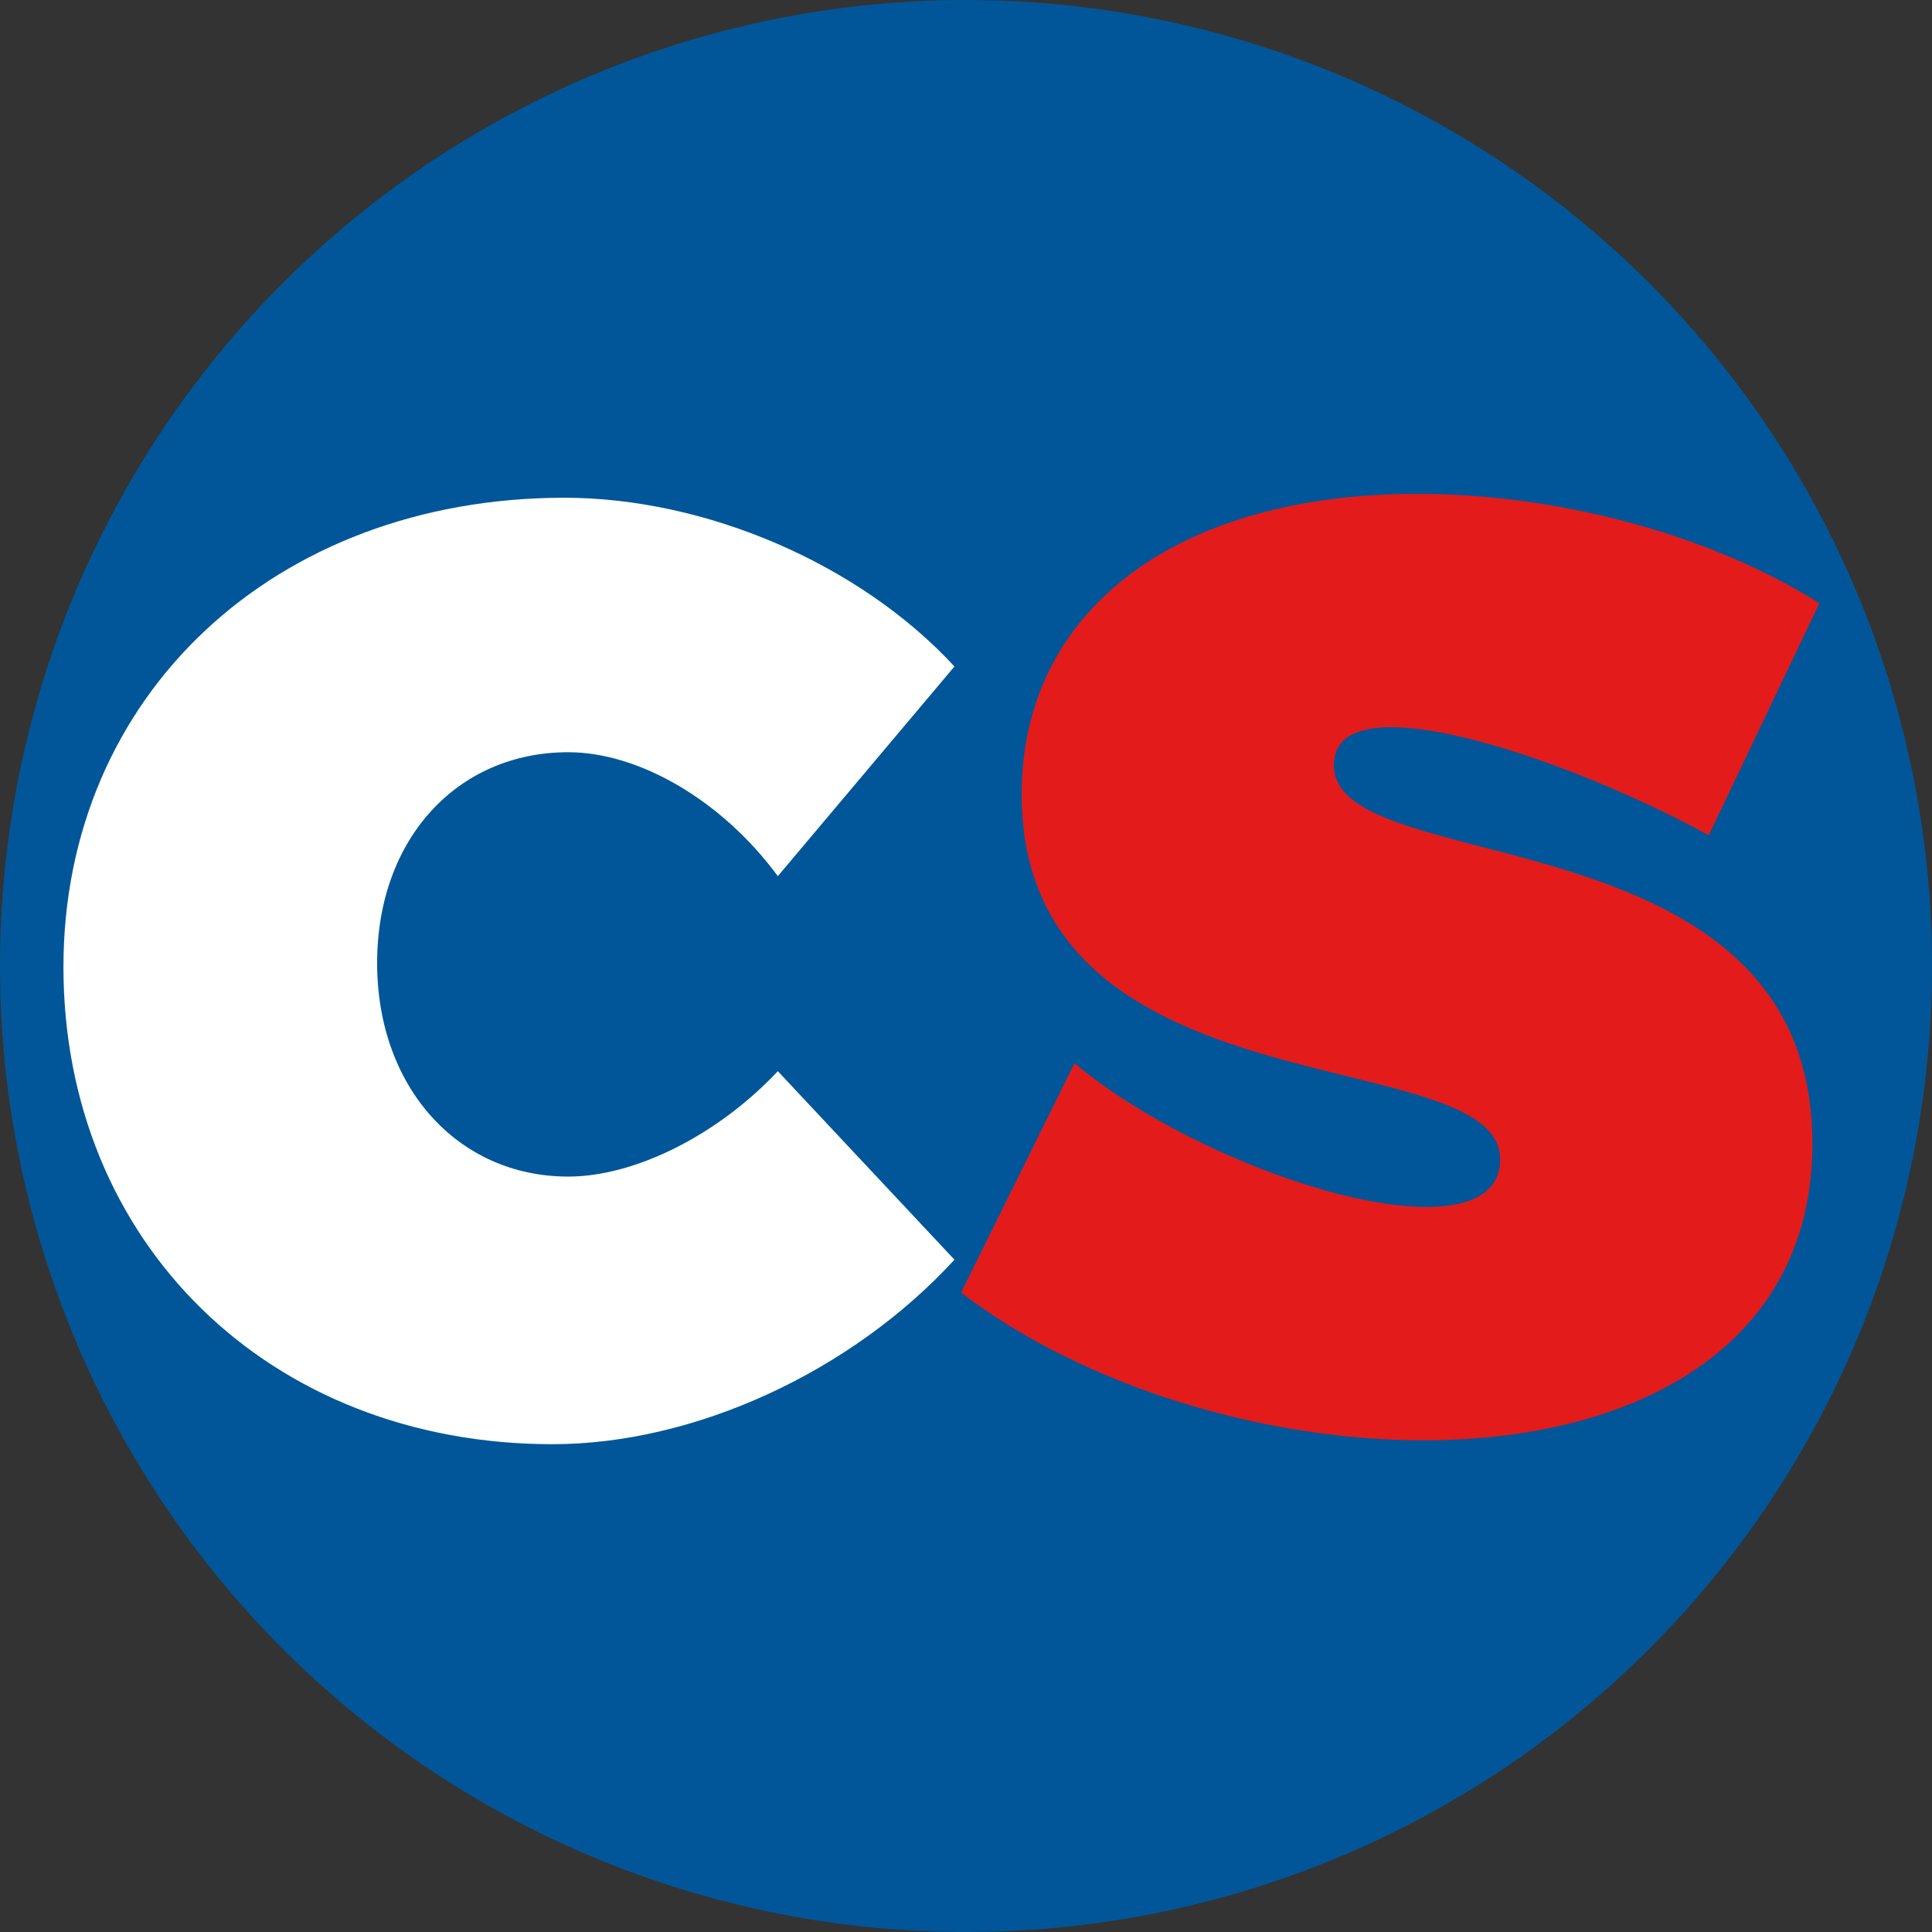 <svg id="Laag_1" xmlns="http://www.w3.org/2000/svg" viewBox="0 0 169 169"><rect x="0" y="0" width="169" height="169" fill="#333333" stroke="none"/><defs><style>.cls-1{fill:#005698;}.cls-2{fill:#e41b1b;}.cls-3{fill:#fff;}</style></defs><path class="cls-1" d="M455.6,362.57a84.5,84.5,0,1,0-84.5-84.5,84.5,84.5,0,0,0,84.5,84.5" transform="translate(-371.1 -193.57)"/><path class="cls-2" d="M495.06,236.77c-21,0-34.59,10.14-34.59,26.29,0,28.36,41.86,21.44,41.86,31.93,0,2.89-2.54,4.16-6.46,4.16-8.19,0-22.48-5.65-30.78-12.57l-9.92,20.06c10.72,8.19,26.41,12.92,40.47,12.92,18.22,0,34-8,34-25.95,0-29.29-41.86-22.94-41.86-33.09,0-2.42,2-3.34,5-3.34,7,0,19.6,4.95,27.79,9.45l9.68-20.29c-9.11-5.77-22.37-9.57-35.17-9.57" transform="translate(-371.1 -193.57)"/><path class="cls-3" d="M420.47,237.11c-25.37,0-43.82,17.3-43.82,41.05,0,24.1,18,41.74,42.78,41.74,12.45,0,26.17-6.34,35.16-16.14l-15.45-16.49c-5.3,5.65-12.56,9.22-18.33,9.22-9.68,0-16.72-7.84-16.72-18.68s7-18.44,16.72-18.44c6.23,0,13.49,4.26,18.33,10.84l15.45-18.34c-8.3-9-21.79-14.76-34.12-14.76" transform="translate(-371.1 -193.57)"/></svg>
